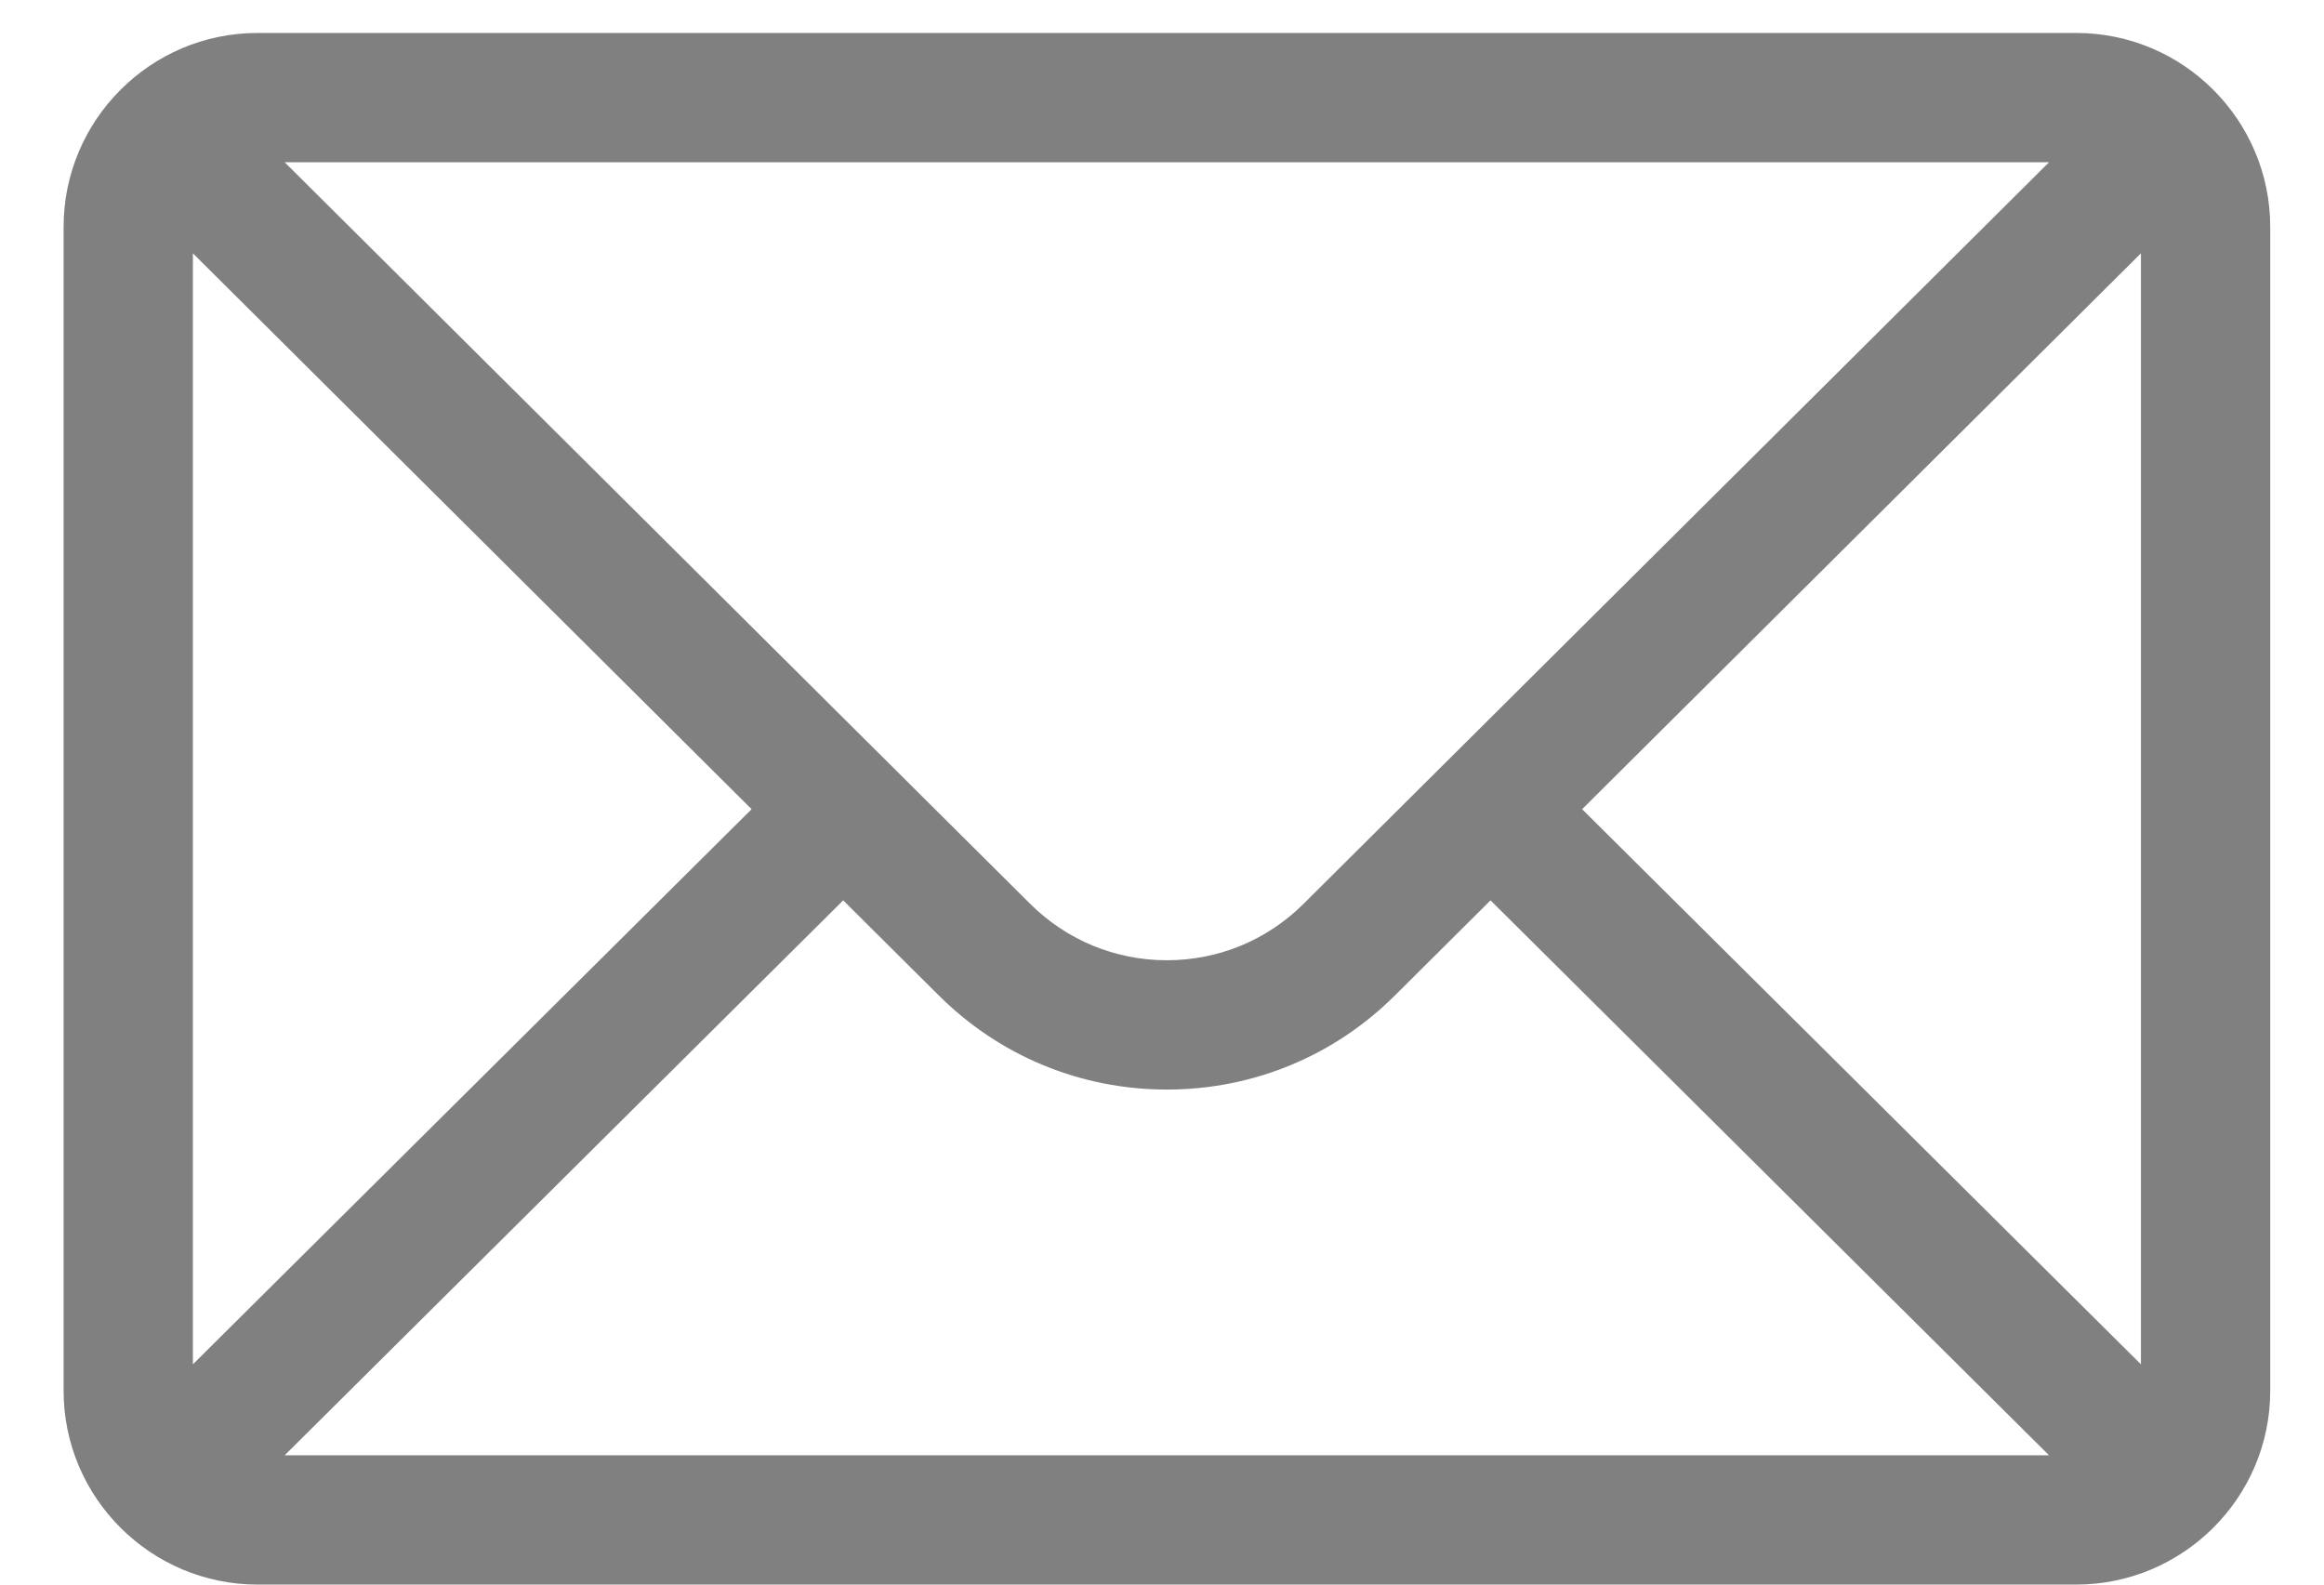 <svg width="22" height="15" viewBox="0 0 22 15" fill="none" xmlns="http://www.w3.org/2000/svg">
<path d="M19.654 0.312H2.438C1.423 0.312 0.602 1.139 0.602 2.148V13.164C0.602 14.179 1.429 15 2.438 15H19.654C20.66 15 21.491 14.183 21.491 13.164V2.148C21.491 1.141 20.672 0.312 19.654 0.312ZM19.397 1.536C19.022 1.91 12.567 8.331 12.344 8.552C11.997 8.899 11.536 9.09 11.046 9.09C10.556 9.09 10.095 8.899 9.747 8.551C9.597 8.402 3.213 2.052 2.695 1.536H19.397ZM1.826 12.915V2.398L7.115 7.66L1.826 12.915ZM2.695 13.776L7.982 8.523L8.882 9.418C9.46 9.996 10.229 10.314 11.046 10.314C11.863 10.314 12.632 9.996 13.209 9.419L14.11 8.523L19.397 13.776H2.695ZM20.267 12.915L14.977 7.66L20.267 2.398V12.915Z" fill="#333333" fill-opacity="0.62"/>
</svg>
